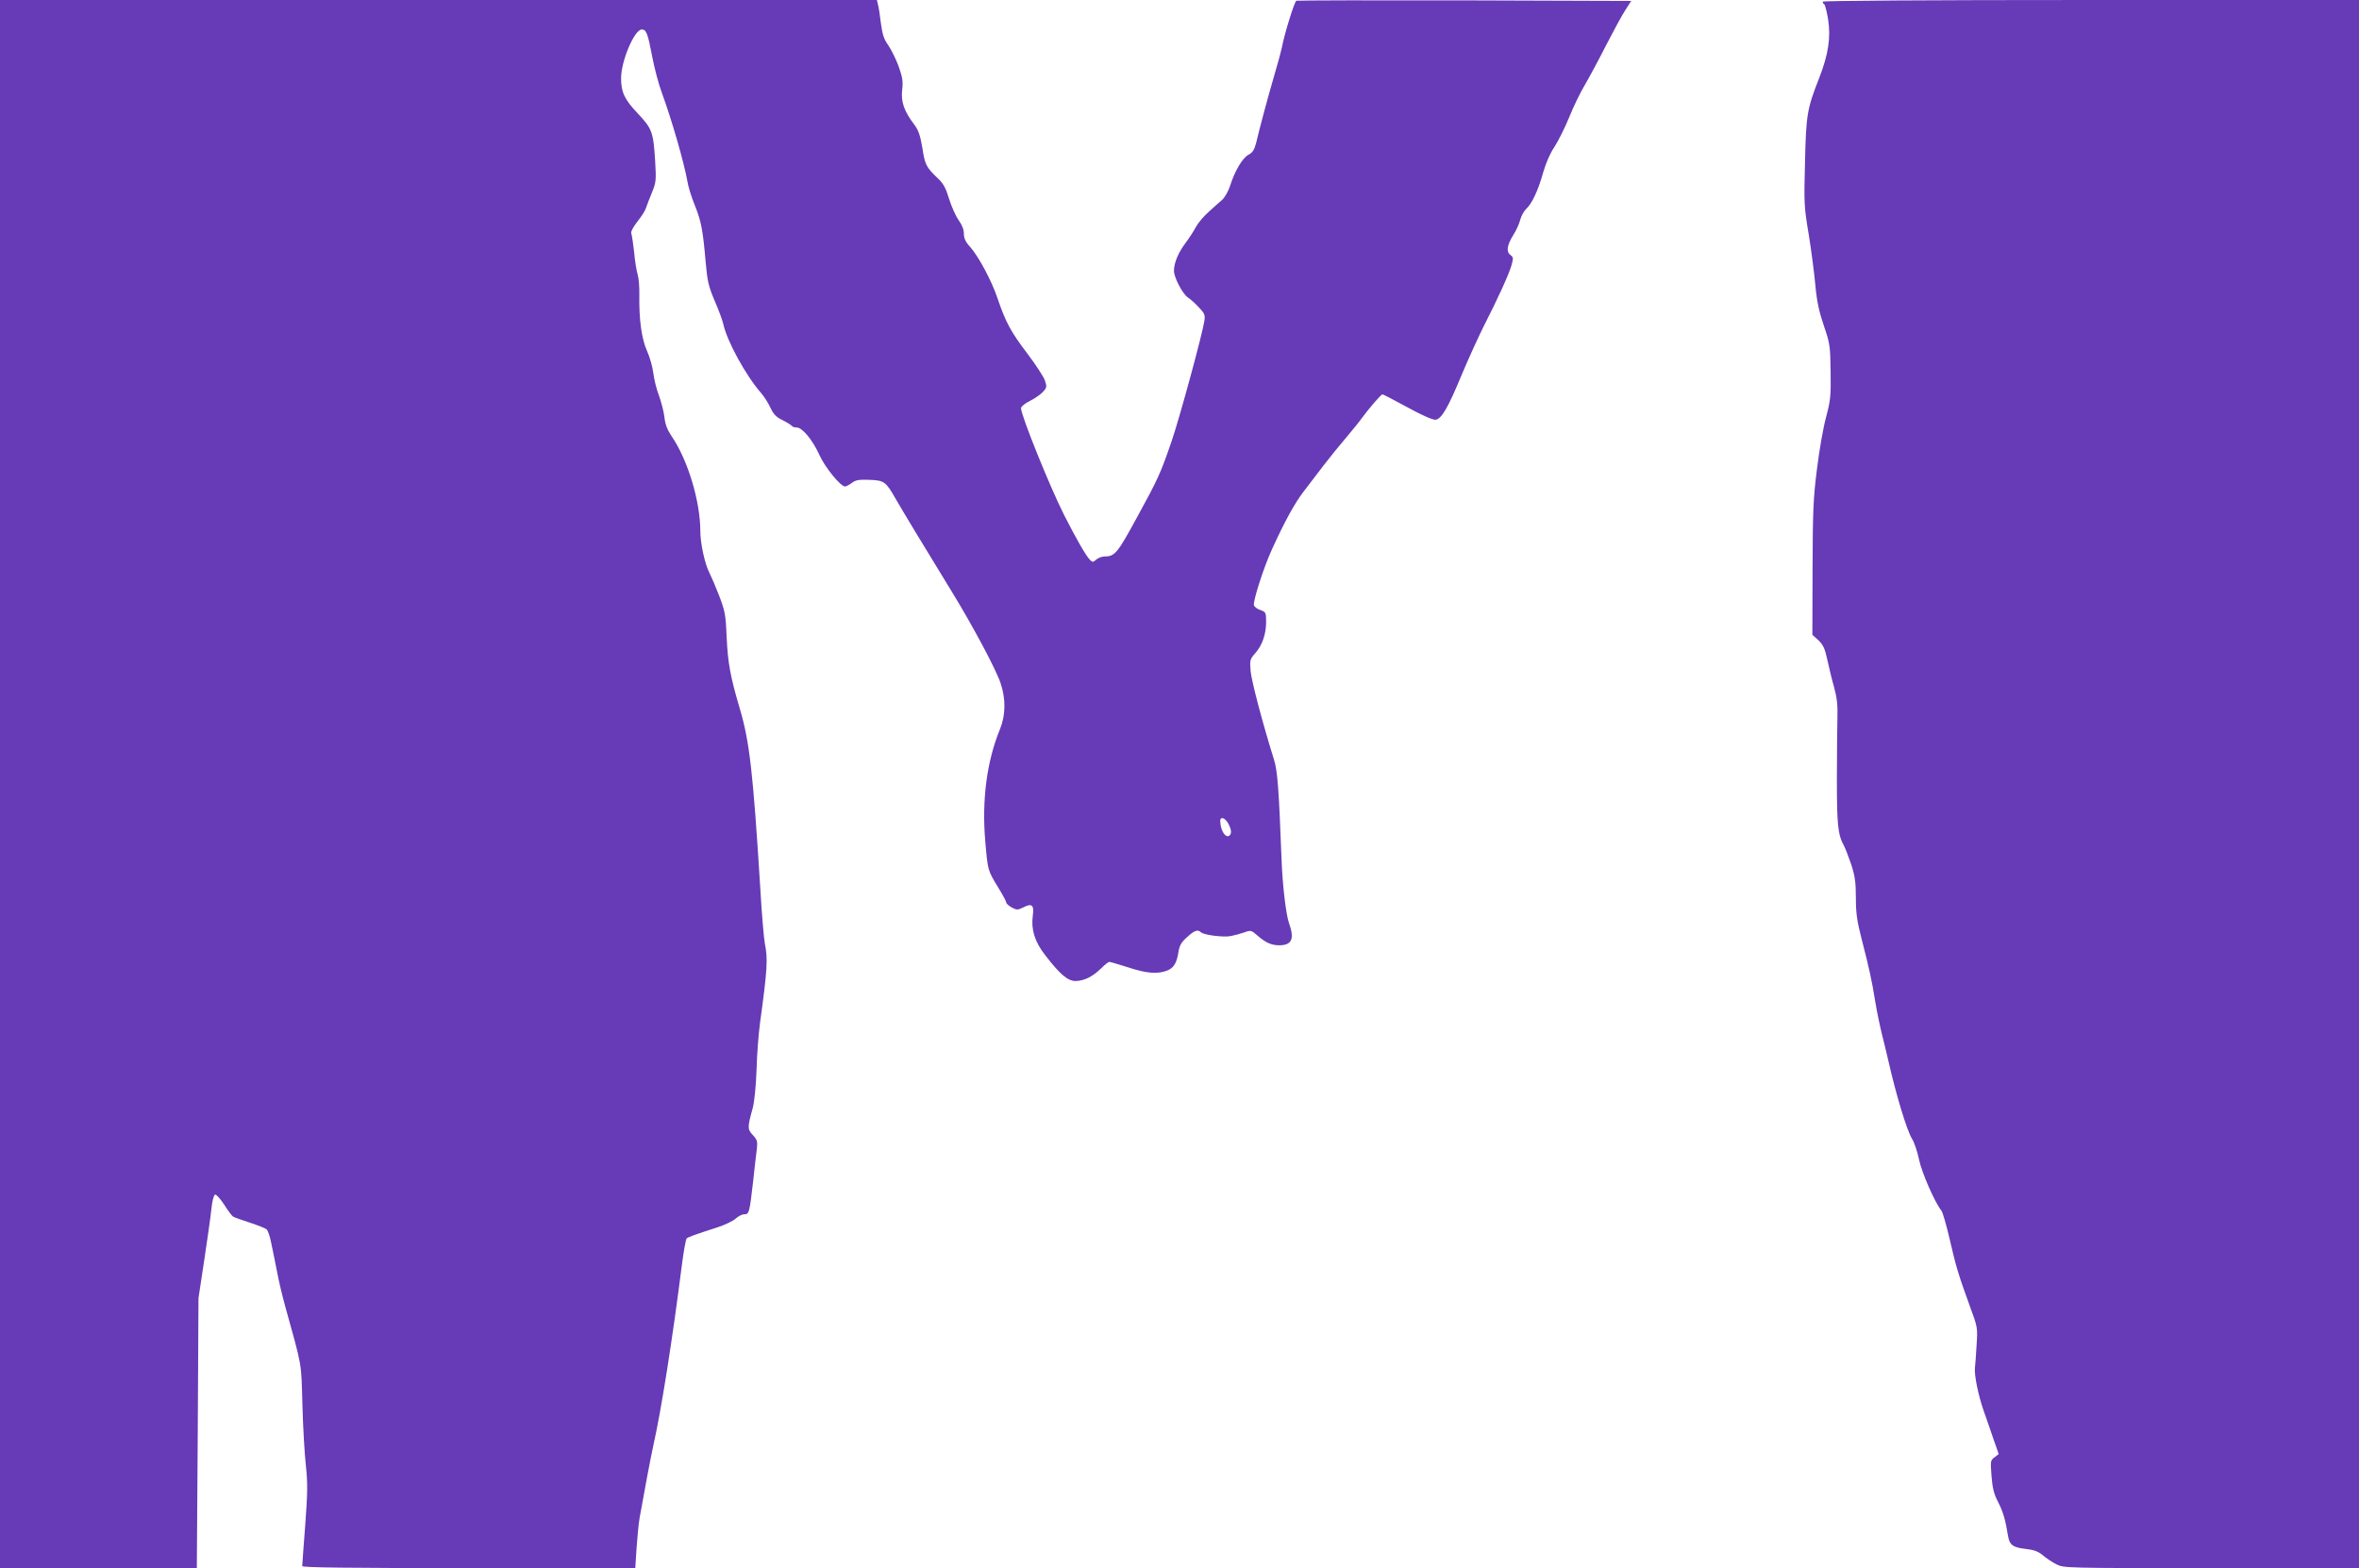 <?xml version="1.0" standalone="no"?>
<!DOCTYPE svg PUBLIC "-//W3C//DTD SVG 20010904//EN"
 "http://www.w3.org/TR/2001/REC-SVG-20010904/DTD/svg10.dtd">
<svg version="1.0" xmlns="http://www.w3.org/2000/svg"
 width="1280pt" height="851pt" viewBox="0 0 1280 851"
 preserveAspectRatio="xMidYMid meet">
<g transform="translate(0,851) scale(0.1,-0.1)"
fill="#673ab7" stroke="none">
<path d="M0 4255 l0 -4255 534 0 534 0 5 732 4 733 31 205 c17 113 35 238 39
279 4 42 13 76 20 78 6 2 28 -22 49 -54 20 -32 42 -61 48 -65 6 -4 47 -19 91
-33 43 -14 85 -31 91 -36 7 -6 18 -36 24 -67 7 -31 21 -102 32 -157 10 -55 30
-138 43 -185 97 -350 89 -306 96 -545 3 -121 12 -271 19 -332 10 -95 9 -146
-4 -322 -9 -115 -16 -214 -16 -220 0 -8 253 -11 904 -11 l903 0 7 108 c4 59
11 134 17 167 23 131 61 333 75 395 42 187 102 566 153 968 10 79 22 147 27
151 9 8 39 19 169 61 39 13 81 33 96 46 14 13 35 24 46 24 28 0 30 8 49 175 8
77 18 159 21 183 4 38 1 47 -22 72 -30 32 -30 41 0 149 8 32 17 117 20 204 2
82 11 197 19 256 40 292 43 347 26 431 -5 25 -17 162 -25 305 -39 626 -58 791
-111 970 -50 168 -65 248 -71 385 -5 123 -9 143 -40 225 -19 49 -43 105 -53
125 -25 46 -50 162 -50 227 0 162 -68 388 -156 516 -23 34 -35 64 -39 105 -4
31 -18 84 -30 117 -13 33 -26 87 -30 120 -4 33 -19 87 -34 120 -30 66 -44 171
-42 305 1 41 -3 91 -9 110 -6 19 -15 73 -19 120 -5 47 -12 92 -15 101 -5 10 7
33 32 66 22 27 43 60 47 74 4 13 19 51 32 83 23 56 24 67 18 170 -10 160 -16
177 -95 261 -71 75 -90 114 -90 190 0 94 72 264 112 265 25 0 33 -21 57 -148
12 -62 35 -150 52 -195 54 -147 121 -380 139 -482 4 -27 22 -85 40 -129 35
-87 44 -135 59 -309 9 -101 15 -130 49 -210 22 -50 43 -108 47 -127 20 -92
123 -280 204 -372 16 -18 39 -54 51 -80 17 -36 32 -52 66 -68 24 -12 46 -26
50 -31 3 -5 15 -9 27 -9 31 0 88 -70 125 -153 30 -65 113 -167 137 -167 7 0
23 9 37 19 20 16 38 19 96 17 80 -3 89 -10 143 -105 26 -46 155 -260 306 -506
112 -183 238 -419 262 -492 29 -86 28 -173 -3 -250 -72 -175 -99 -386 -80
-608 14 -161 13 -157 70 -251 24 -39 44 -76 44 -82 0 -6 14 -18 30 -27 27 -14
33 -14 61 0 48 25 61 14 53 -44 -10 -75 10 -141 66 -213 81 -106 125 -143 168
-142 47 2 91 24 137 69 19 19 39 35 44 35 6 0 52 -14 103 -30 97 -32 155 -37
206 -19 39 13 57 41 66 101 6 37 15 54 47 82 40 37 58 43 75 27 14 -15 121
-29 162 -21 20 4 54 13 74 20 35 13 38 12 73 -19 43 -37 74 -51 116 -51 69 0
84 35 53 121 -16 45 -35 204 -40 339 -15 393 -22 488 -42 550 -61 195 -121
423 -126 477 -5 59 -4 65 24 97 39 43 60 105 60 171 0 50 -2 54 -30 64 -17 5
-33 17 -36 26 -7 18 51 201 96 300 67 148 125 255 174 318 28 37 78 102 110
144 33 43 85 107 116 143 30 36 69 83 85 105 42 58 109 135 116 135 4 0 65
-32 135 -70 80 -44 138 -69 153 -68 33 4 68 64 146 253 35 83 87 197 116 255
76 149 135 278 150 329 11 39 11 45 -4 56 -25 18 -21 51 12 106 17 26 35 65
40 87 6 21 20 47 32 58 31 28 65 100 92 197 15 53 39 107 61 139 19 29 55 100
79 158 23 58 62 139 87 180 24 41 76 138 115 215 40 77 86 163 104 190 l32 50
-903 3 c-497 1 -908 0 -914 -2 -10 -4 -65 -180 -79 -256 -4 -19 -22 -87 -41
-150 -35 -120 -78 -280 -98 -365 -10 -38 -19 -53 -42 -65 -33 -18 -74 -88 -99
-167 -9 -29 -29 -64 -43 -77 -15 -13 -49 -43 -75 -67 -27 -24 -57 -60 -68 -81
-11 -21 -37 -61 -58 -89 -38 -51 -61 -106 -61 -149 0 -36 47 -125 75 -144 14
-9 41 -33 60 -54 31 -32 35 -42 30 -73 -10 -69 -134 -526 -178 -654 -60 -174
-71 -200 -190 -417 -104 -191 -118 -208 -174 -208 -15 0 -35 -8 -45 -17 -17
-15 -20 -15 -34 -1 -21 21 -72 109 -140 243 -77 152 -234 541 -234 580 0 8 21
26 48 39 26 13 58 35 71 49 21 23 22 29 11 61 -6 20 -50 87 -97 149 -88 116
-117 170 -160 297 -30 92 -104 230 -149 280 -25 27 -34 47 -34 72 0 22 -10 48
-29 74 -15 21 -38 73 -51 114 -17 57 -31 84 -59 110 -66 63 -72 75 -86 166
-12 70 -21 97 -45 129 -54 71 -72 123 -65 186 6 47 2 69 -19 129 -15 40 -40
91 -56 114 -23 32 -32 58 -40 118 -5 42 -12 89 -16 103 l-6 25 -2379 0 -2379
0 0 -4255z m6665 -215 c18 -34 19 -56 4 -66 -17 -10 -39 18 -46 59 -4 30 -2
37 10 37 9 0 23 -13 32 -30z"/>
<path d="M9890 8501 c0 -6 4 -12 9 -15 4 -3 13 -38 20 -78 16 -101 2 -193 -48
-321 -66 -169 -71 -198 -77 -457 -6 -221 -5 -244 20 -391 14 -86 30 -210 36
-275 8 -89 20 -144 46 -221 33 -96 35 -109 37 -250 2 -133 -1 -158 -25 -248
-15 -55 -37 -181 -49 -280 -20 -156 -23 -228 -24 -540 l-1 -360 33 -30 c26
-25 35 -45 48 -105 9 -41 25 -109 37 -150 15 -55 20 -97 18 -160 -1 -47 -3
-197 -3 -335 0 -250 5 -304 38 -364 8 -14 25 -61 40 -103 20 -62 25 -96 25
-180 0 -82 6 -127 31 -223 41 -160 55 -221 74 -340 9 -55 26 -136 37 -180 11
-44 27 -109 35 -145 42 -185 100 -375 127 -419 13 -20 30 -72 39 -115 15 -71
85 -231 121 -276 7 -8 27 -78 45 -155 35 -152 47 -191 110 -365 42 -113 42
-116 36 -210 -3 -52 -7 -108 -9 -124 -4 -40 18 -147 47 -231 14 -38 37 -107
53 -153 l29 -83 -23 -18 c-22 -16 -22 -21 -16 -101 5 -65 13 -98 35 -140 27
-52 41 -99 54 -182 8 -52 26 -66 97 -74 45 -5 68 -14 92 -34 17 -15 50 -37 73
-49 42 -21 45 -21 843 -21 l800 0 0 4255 0 4255 -1455 0 c-902 0 -1455 -4
-1455 -9z"/>
</g>
</svg>
